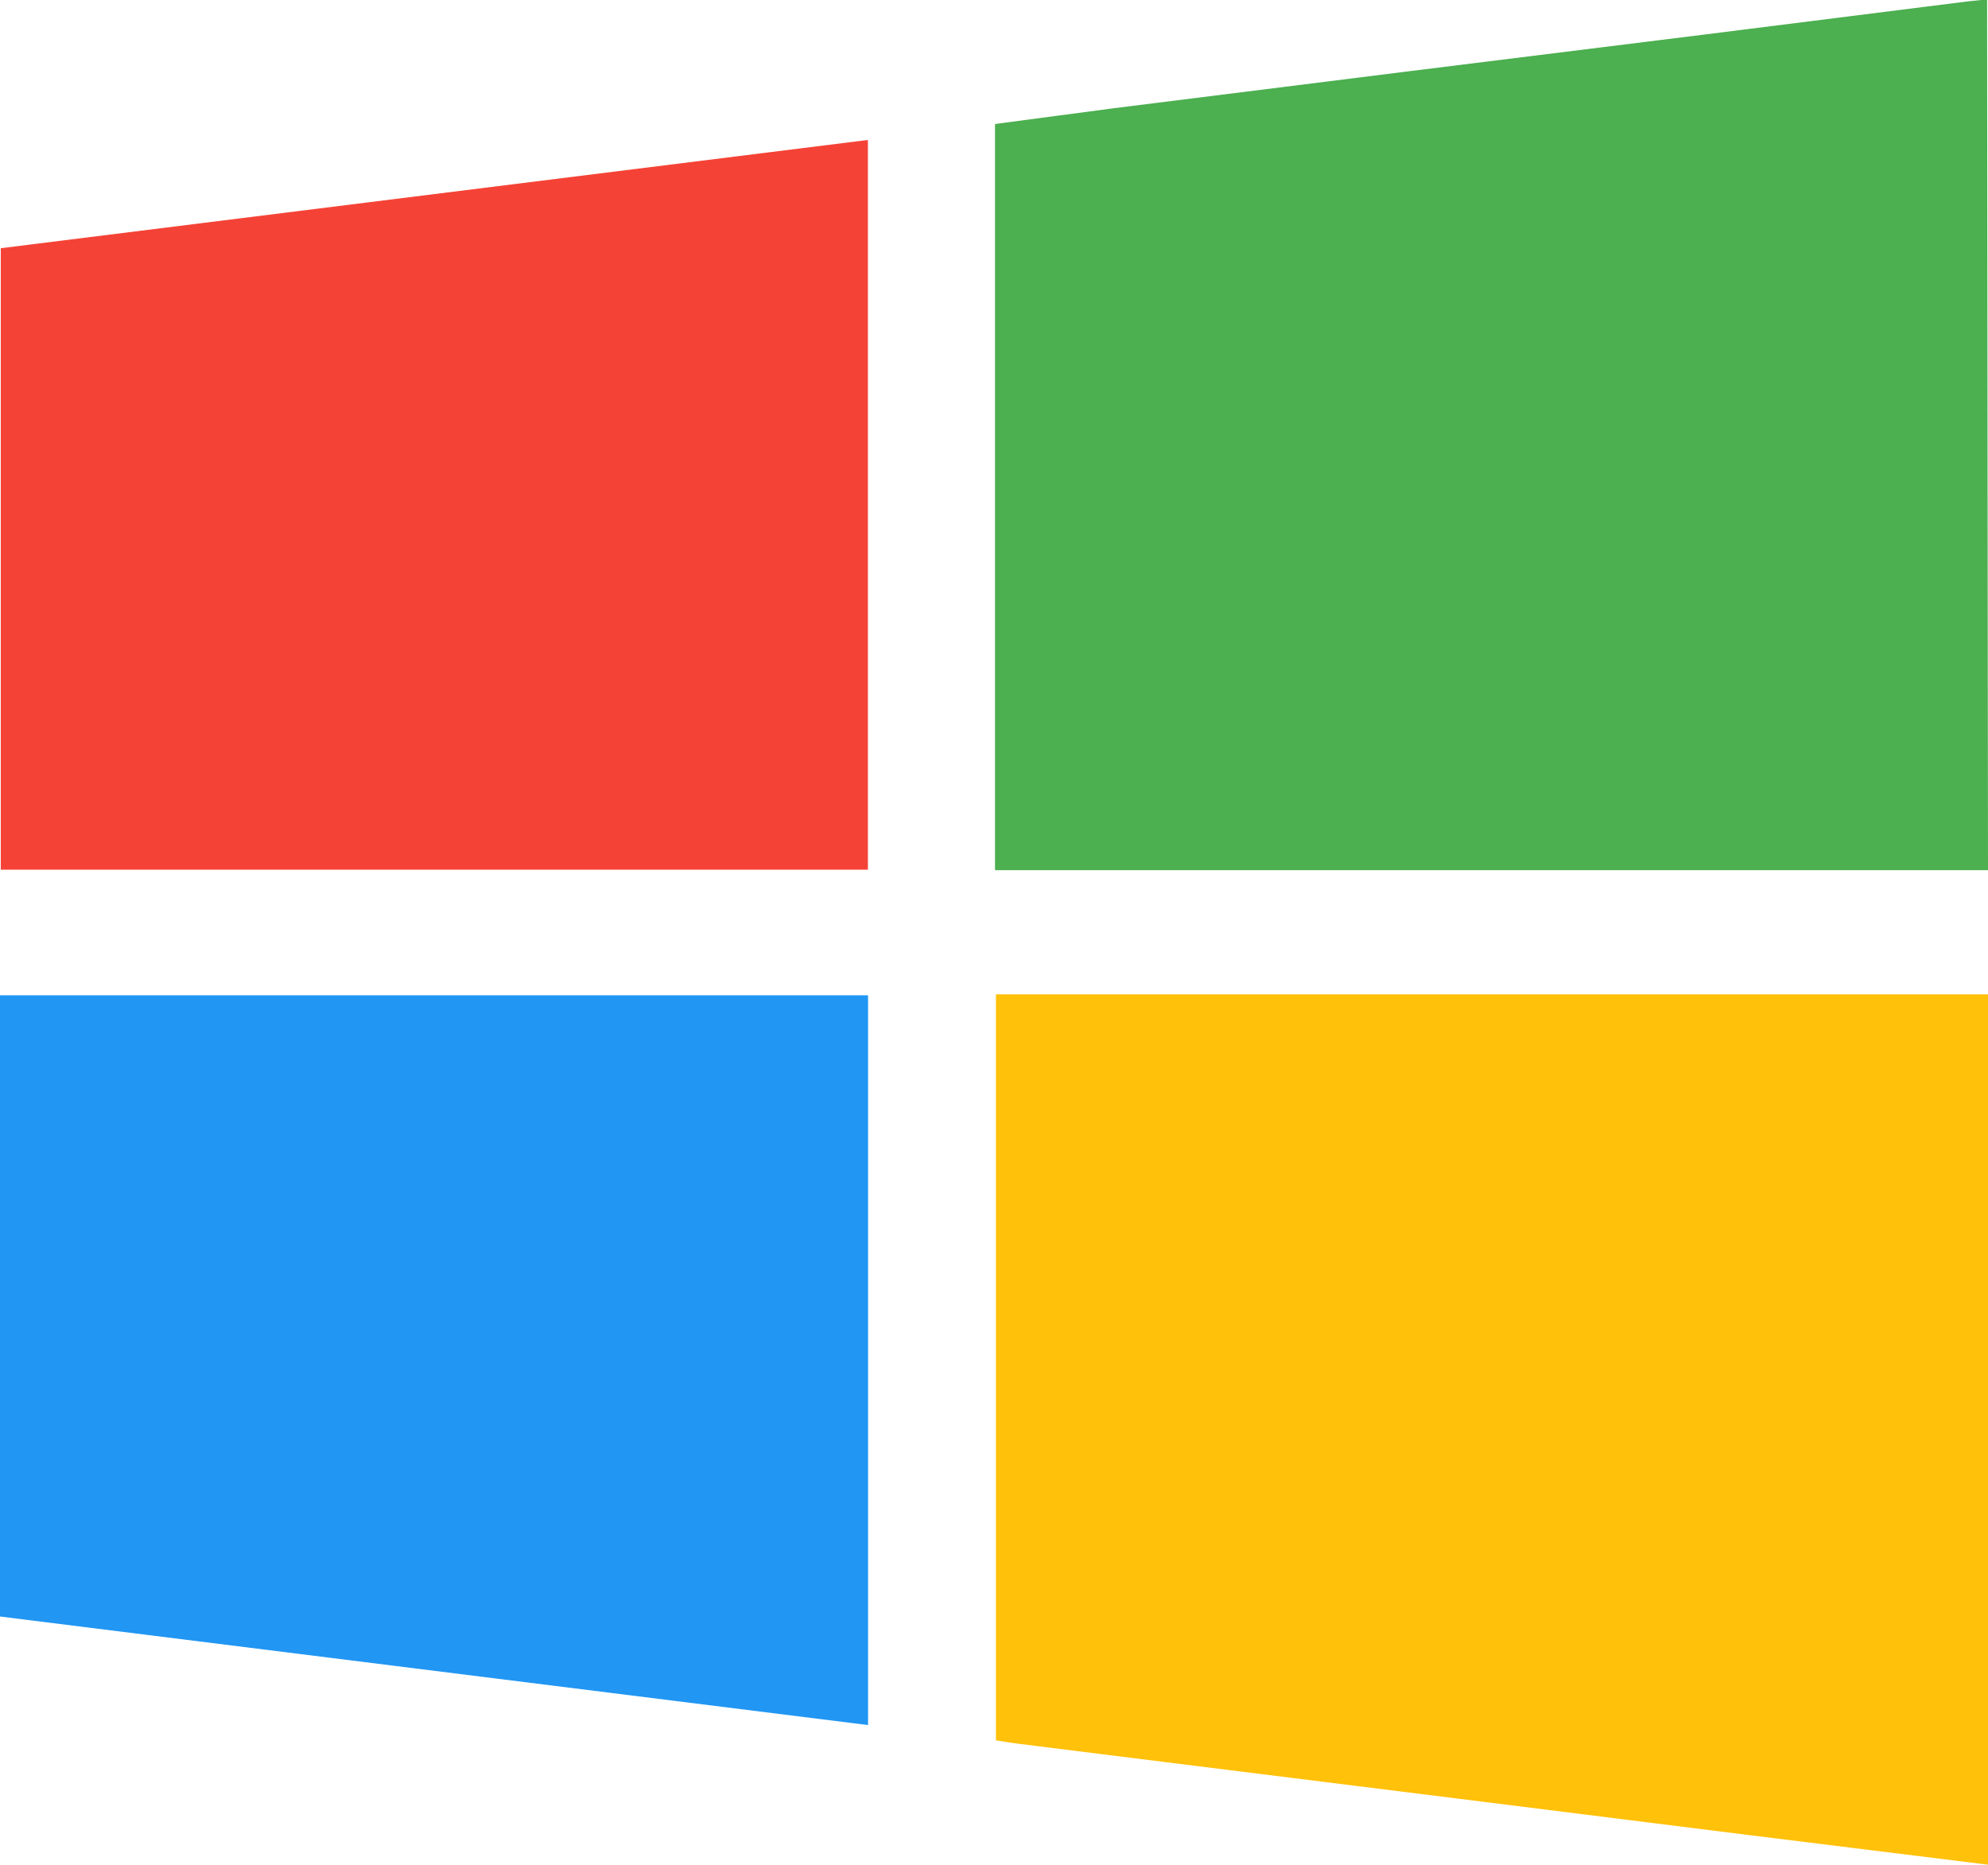 <?xml version="1.0" encoding="UTF-8"?> <svg xmlns="http://www.w3.org/2000/svg" width="12.857" height="12.059" viewBox="0 0 12.857 12.059"><g id="Operating_Systems_-_Hover" data-name="Operating Systems - Hover" transform="translate(0 0)"><path id="Path_11" data-name="Path 11" d="M210.941,465.881h-6.422v-4.825l.751-.1,1.94-.243,1.9-.236,1.7-.214.125-.013Z" transform="translate(-198.084 -460.254)" fill="#4caf50"></path><path id="Path_12" data-name="Path 12" d="M210.906,670.281l-1.542-.191-1.9-.238-1.9-.237-.92-.115c-.05-.006-.1-.015-.155-.023v-4.824h6.424Z" transform="translate(-198.048 -658.223)" fill="#ffc109"></path><path id="Path_13" data-name="Path 13" d="M5.779,493.675H.171v-4.019l5.608-.7Z" transform="translate(-0.166 -488.051)" fill="#f44336"></path><path id="Path_14" data-name="Path 14" d="M0,664.825H5.614v4.719L0,668.842Z" transform="translate(0 -658.389)" fill="#2196f3"></path></g></svg> 